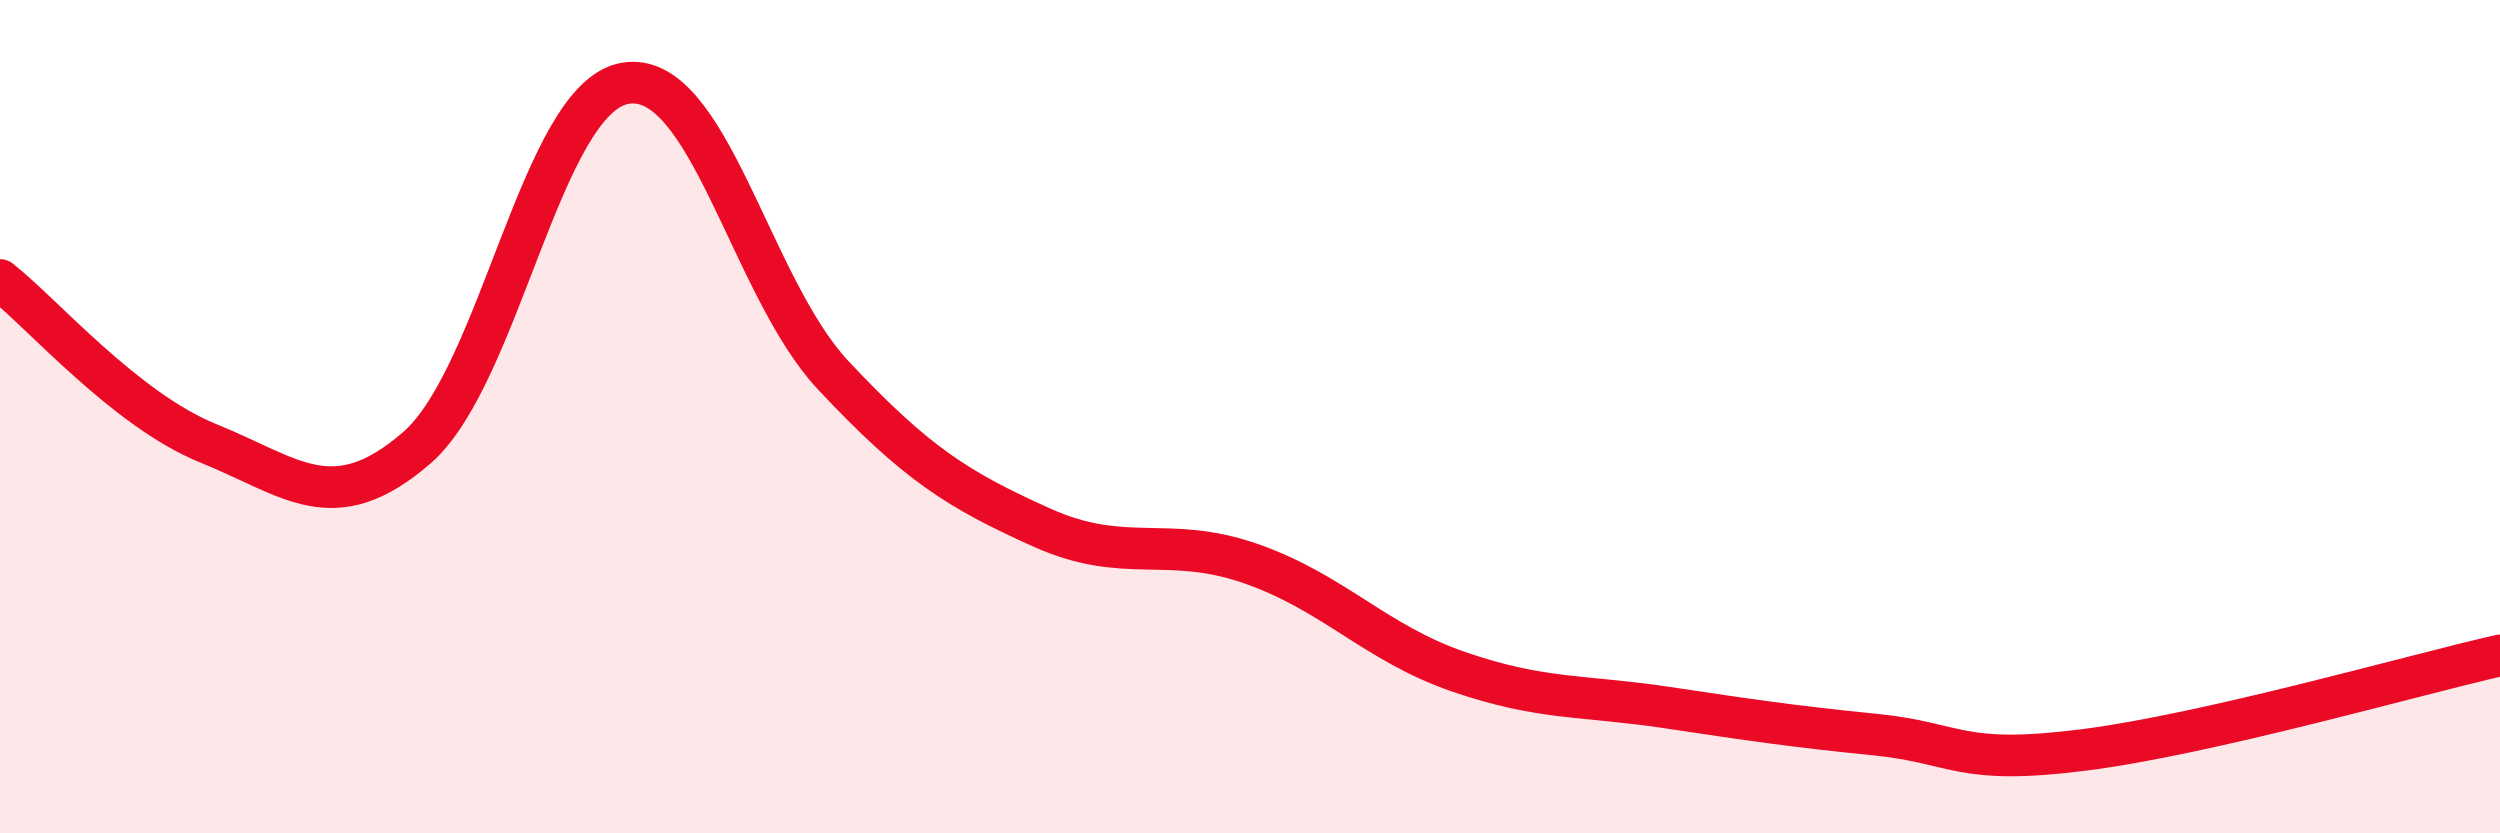 
    <svg width="60" height="20" viewBox="0 0 60 20" xmlns="http://www.w3.org/2000/svg">
      <path
        d="M 0,6.72 C 1,7.5 3,9.83 5,10.64 C 7,11.45 8,12.48 10,10.75 C 12,9.02 13,2.35 15,2 C 17,1.65 18,6.88 20,9.01 C 22,11.14 23,11.76 25,12.66 C 27,13.56 28,12.83 30,13.52 C 32,14.21 33,15.43 35,16.12 C 37,16.81 38,16.68 40,16.98 C 42,17.28 43,17.43 45,17.63 C 47,17.83 47,18.38 50,18 C 53,17.62 58,16.18 60,15.73L60 20L0 20Z"
        fill="#EB0A25"
        opacity="0.1"
        stroke-linecap="round"
        stroke-linejoin="round"
      />
      <path
        d="M 0,6.72 C 1,7.5 3,9.83 5,10.64 C 7,11.45 8,12.48 10,10.75 C 12,9.02 13,2.35 15,2 C 17,1.65 18,6.88 20,9.01 C 22,11.14 23,11.76 25,12.66 C 27,13.56 28,12.83 30,13.52 C 32,14.21 33,15.43 35,16.12 C 37,16.81 38,16.68 40,16.98 C 42,17.28 43,17.43 45,17.63 C 47,17.83 47,18.38 50,18 C 53,17.62 58,16.18 60,15.73"
        stroke="#EB0A25"
        stroke-width="1"
        fill="none"
        stroke-linecap="round"
        stroke-linejoin="round"
      />
    </svg>
  